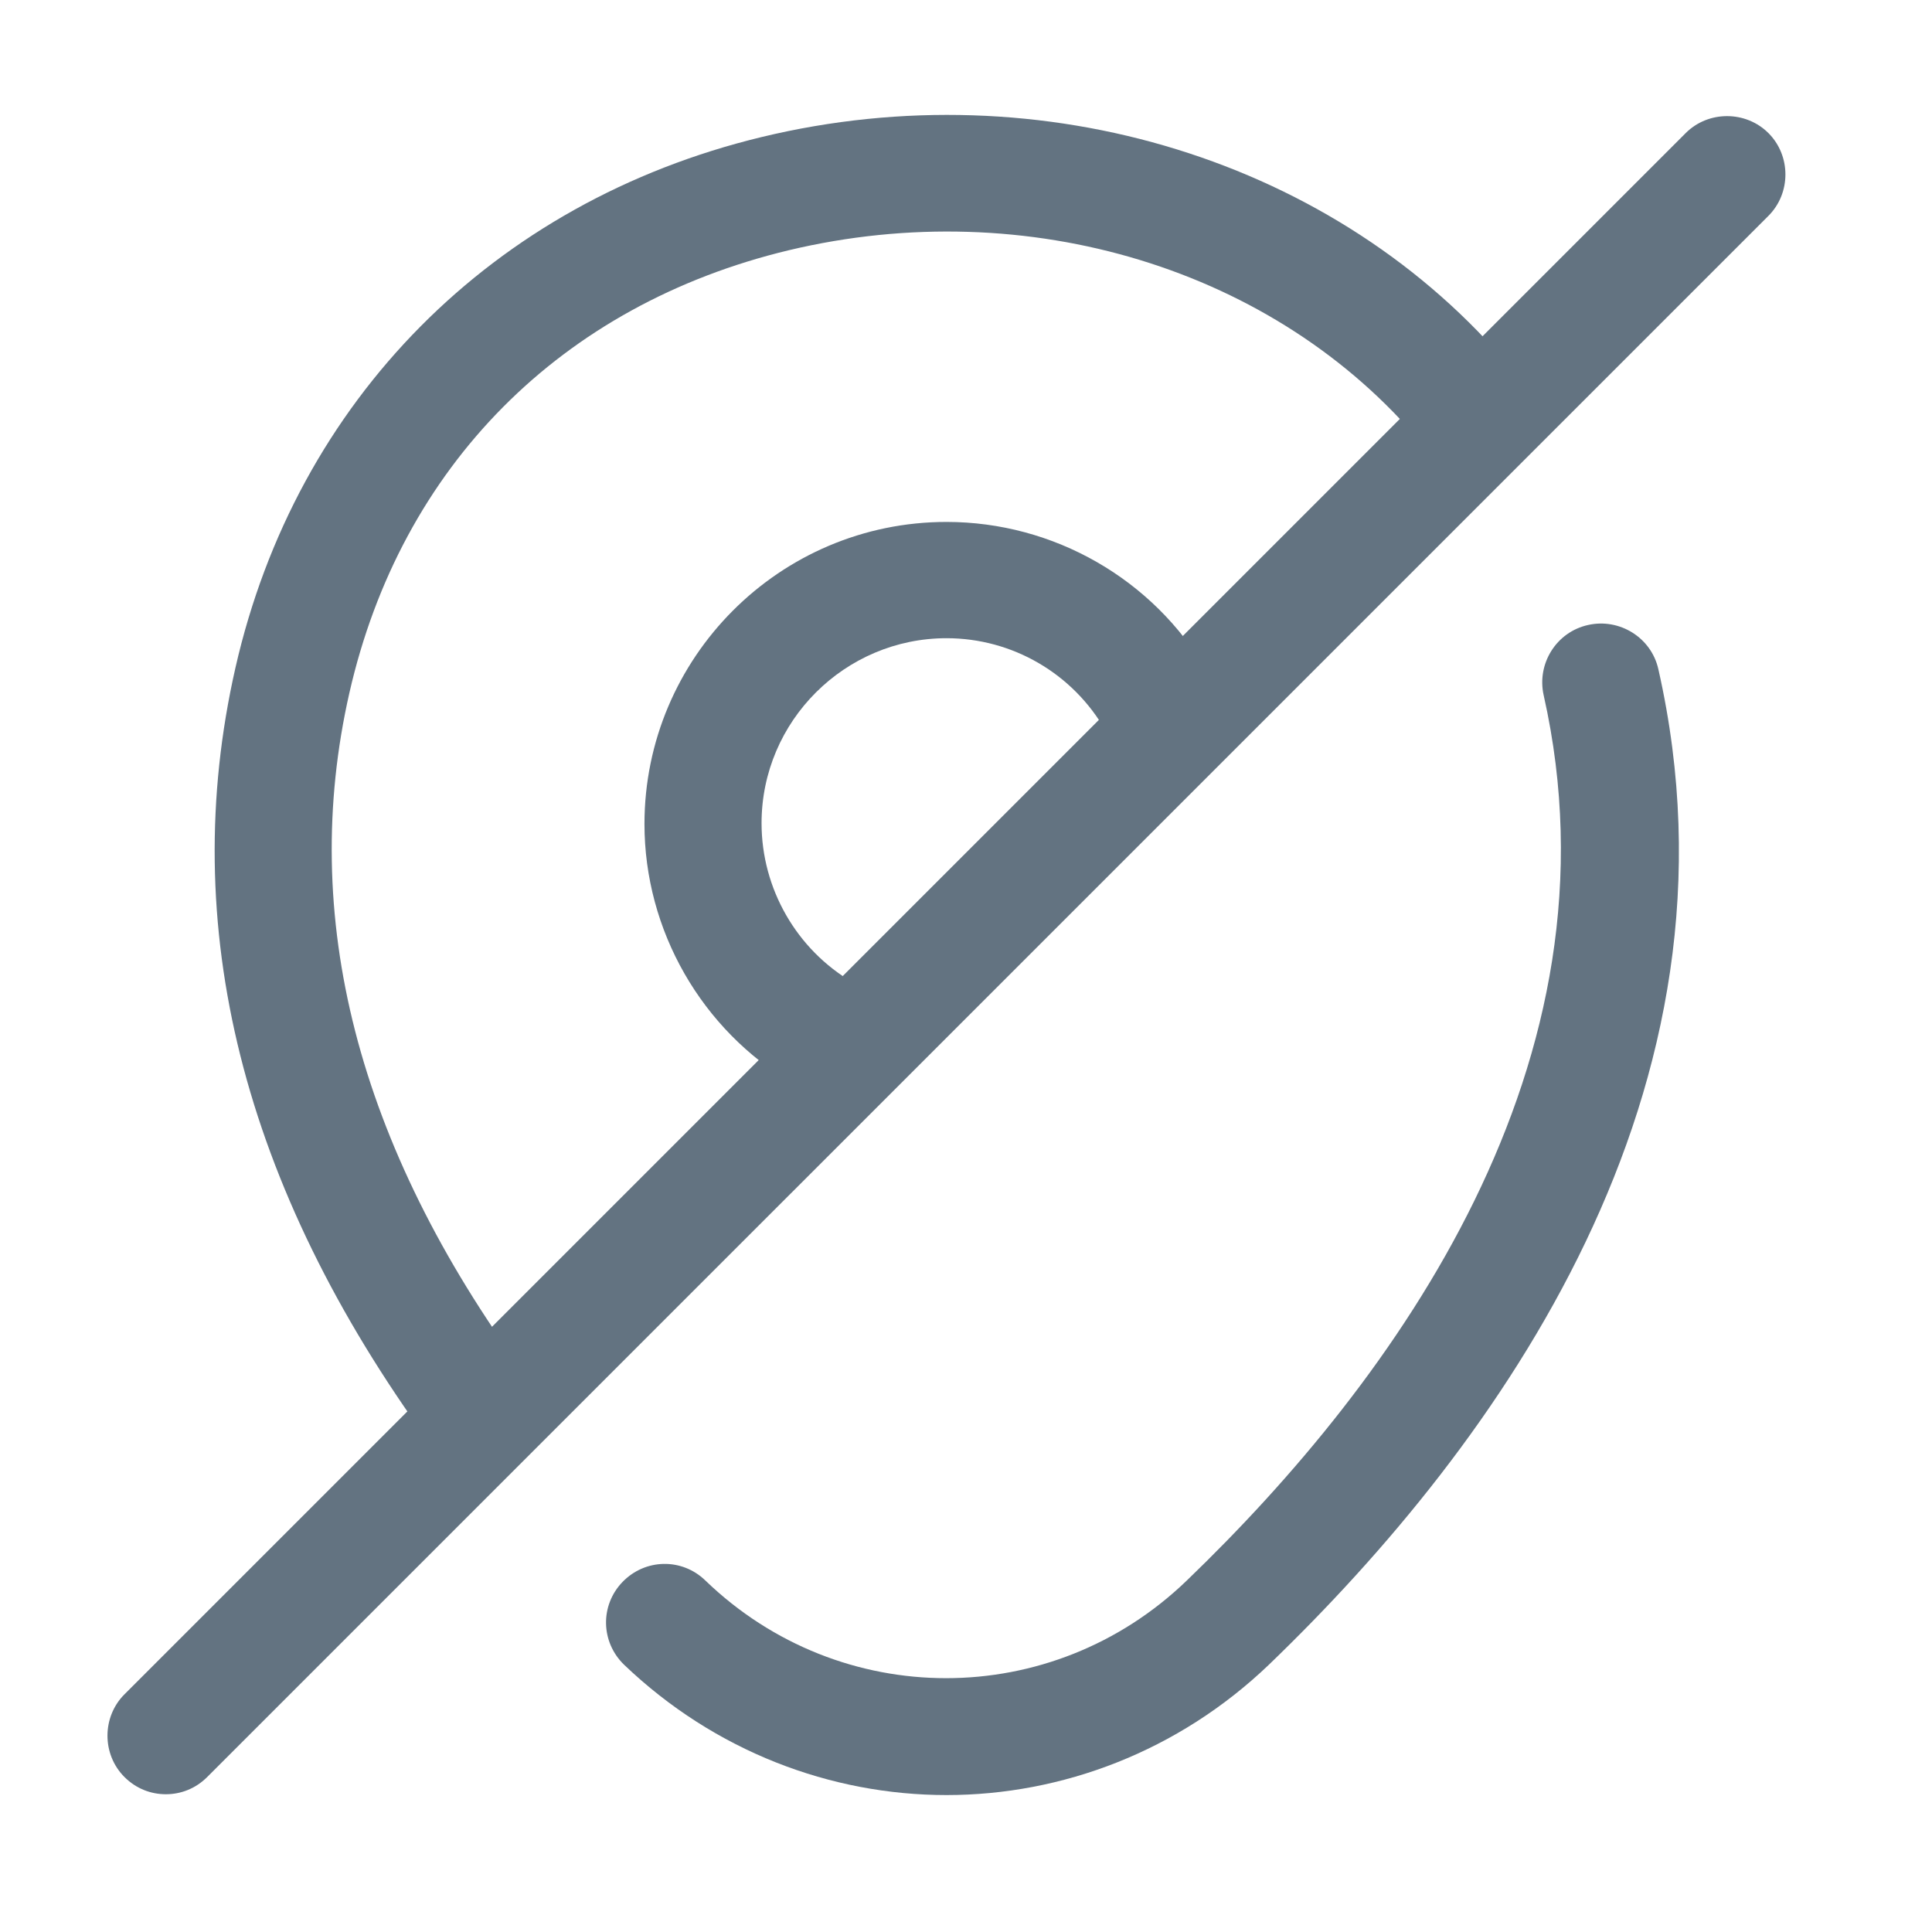 <svg width="33" height="33" viewBox="0 0 33 33" fill="none" xmlns="http://www.w3.org/2000/svg">
<path d="M14.061 18.648C13.888 18.648 13.714 18.608 13.555 18.515C11.981 17.595 11.008 15.888 11.008 14.075C11.008 11.235 13.315 8.915 16.168 8.915C17.994 8.915 19.701 9.888 20.621 11.475C20.901 11.955 20.741 12.568 20.261 12.848C19.781 13.128 19.168 12.968 18.888 12.488C18.328 11.501 17.288 10.901 16.168 10.901C14.434 10.901 13.008 12.315 13.008 14.061C13.008 15.181 13.608 16.221 14.568 16.781C15.048 17.061 15.208 17.675 14.928 18.155C14.741 18.461 14.408 18.648 14.061 18.648Z" fill="#637381"/>
<path d="M8.154 25.061C7.848 25.061 7.541 24.914 7.341 24.648C4.141 20.261 3.021 15.808 4.021 11.408C5.061 6.834 8.421 3.448 13.008 2.341C17.808 1.181 22.848 2.741 25.821 6.301C26.181 6.728 26.114 7.354 25.701 7.714C25.274 8.074 24.648 8.008 24.288 7.581C21.794 4.594 17.554 3.301 13.474 4.274C9.581 5.208 6.848 7.968 5.968 11.834C5.101 15.648 6.101 19.554 8.954 23.448C9.274 23.888 9.181 24.514 8.741 24.848C8.568 24.994 8.354 25.061 8.154 25.061Z" fill="#637381"/>
<path d="M16.167 30.661C14.193 30.661 12.207 29.915 10.66 28.435C10.26 28.048 10.247 27.421 10.633 27.021C11.02 26.621 11.647 26.608 12.047 26.995C14.353 29.221 17.967 29.221 20.273 26.995C23.833 23.568 27.78 18.155 26.367 11.875C26.247 11.341 26.58 10.795 27.127 10.675C27.66 10.555 28.207 10.888 28.327 11.435C29.953 18.621 25.607 24.648 21.673 28.435C20.127 29.915 18.14 30.661 16.167 30.661Z" fill="#637381"/>
<path d="M2.833 30.647C2.579 30.647 2.326 30.553 2.126 30.353C1.739 29.967 1.739 29.327 2.126 28.94L28.793 2.273C29.179 1.887 29.819 1.887 30.206 2.273C30.593 2.66 30.593 3.3 30.206 3.687L3.539 30.353C3.339 30.553 3.086 30.647 2.833 30.647Z" fill="#637381"/>
</svg>
